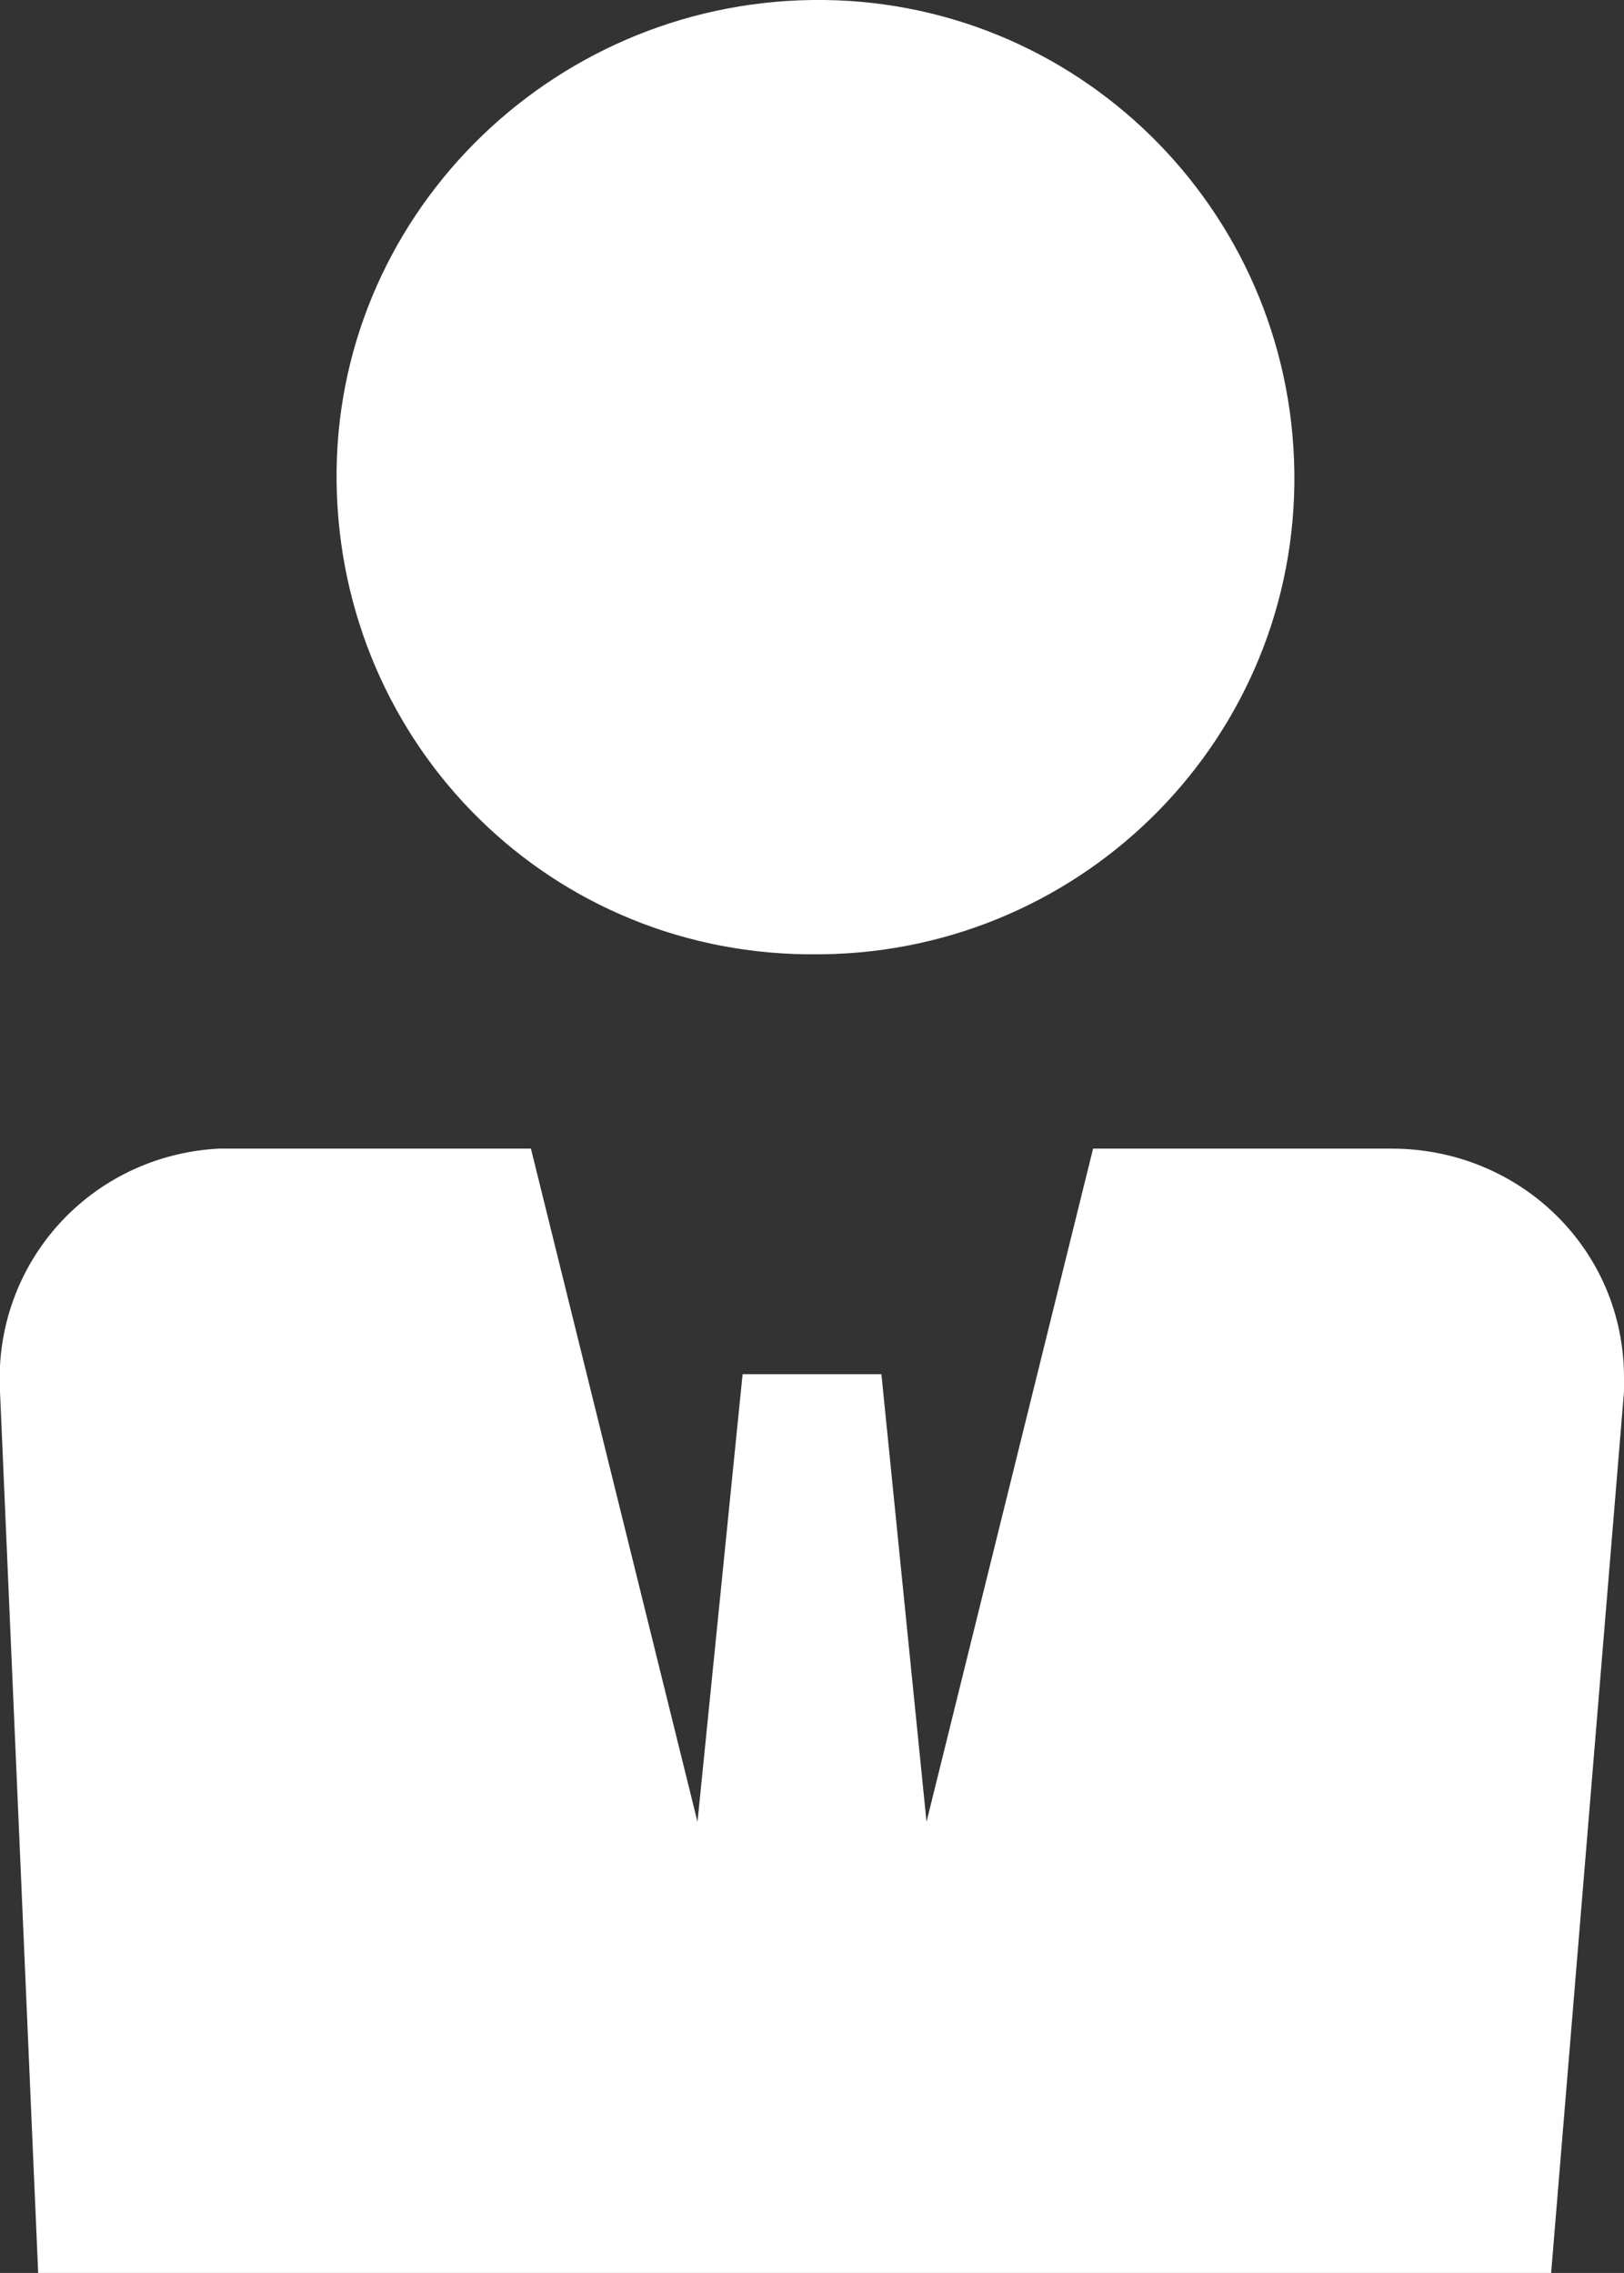 <?xml version="1.0" encoding="utf-8"?>
<!-- Generator: Adobe Illustrator 27.1.1, SVG Export Plug-In . SVG Version: 6.00 Build 0)  -->
<svg version="1.1" id="レイヤー_1" xmlns="http://www.w3.org/2000/svg" xmlns:xlink="http://www.w3.org/1999/xlink" x="0px"
	 y="0px" viewBox="0 0 46.8 65.5" style="enable-background:new 0 0 46.8 65.5;" xml:space="preserve">
<rect x="0" y="0" width="46.8" height="65.5" fill="#333333" stroke="none"/>
<style type="text/css">
	.st0{fill:#FFFFFF;}
</style>
<g transform="translate(-586 -2867)">
	<g transform="translate(586 2867)">
		<path class="st0" d="M1.1,65.5L0,40.1c-0.2-3.7,2.6-6.8,6.3-7c0.1,0,0.3,0,0.4,0h8.6l4.8,19.4l1.3-12.9h4l1.3,12.9l4.8-19.4h8.6
			c3.7,0,6.7,2.9,6.7,6.6c0,0.1,0,0.3,0,0.4l-2.1,25.4 M9.7,13.9C9.6,6.3,15.8,0.1,23.4,0s13.8,6,13.9,13.6s-6,13.8-13.6,13.9h-0.1
			C15.9,27.6,9.8,21.5,9.7,13.9L9.7,13.9z"/>
	</g>
</g>
</svg>
